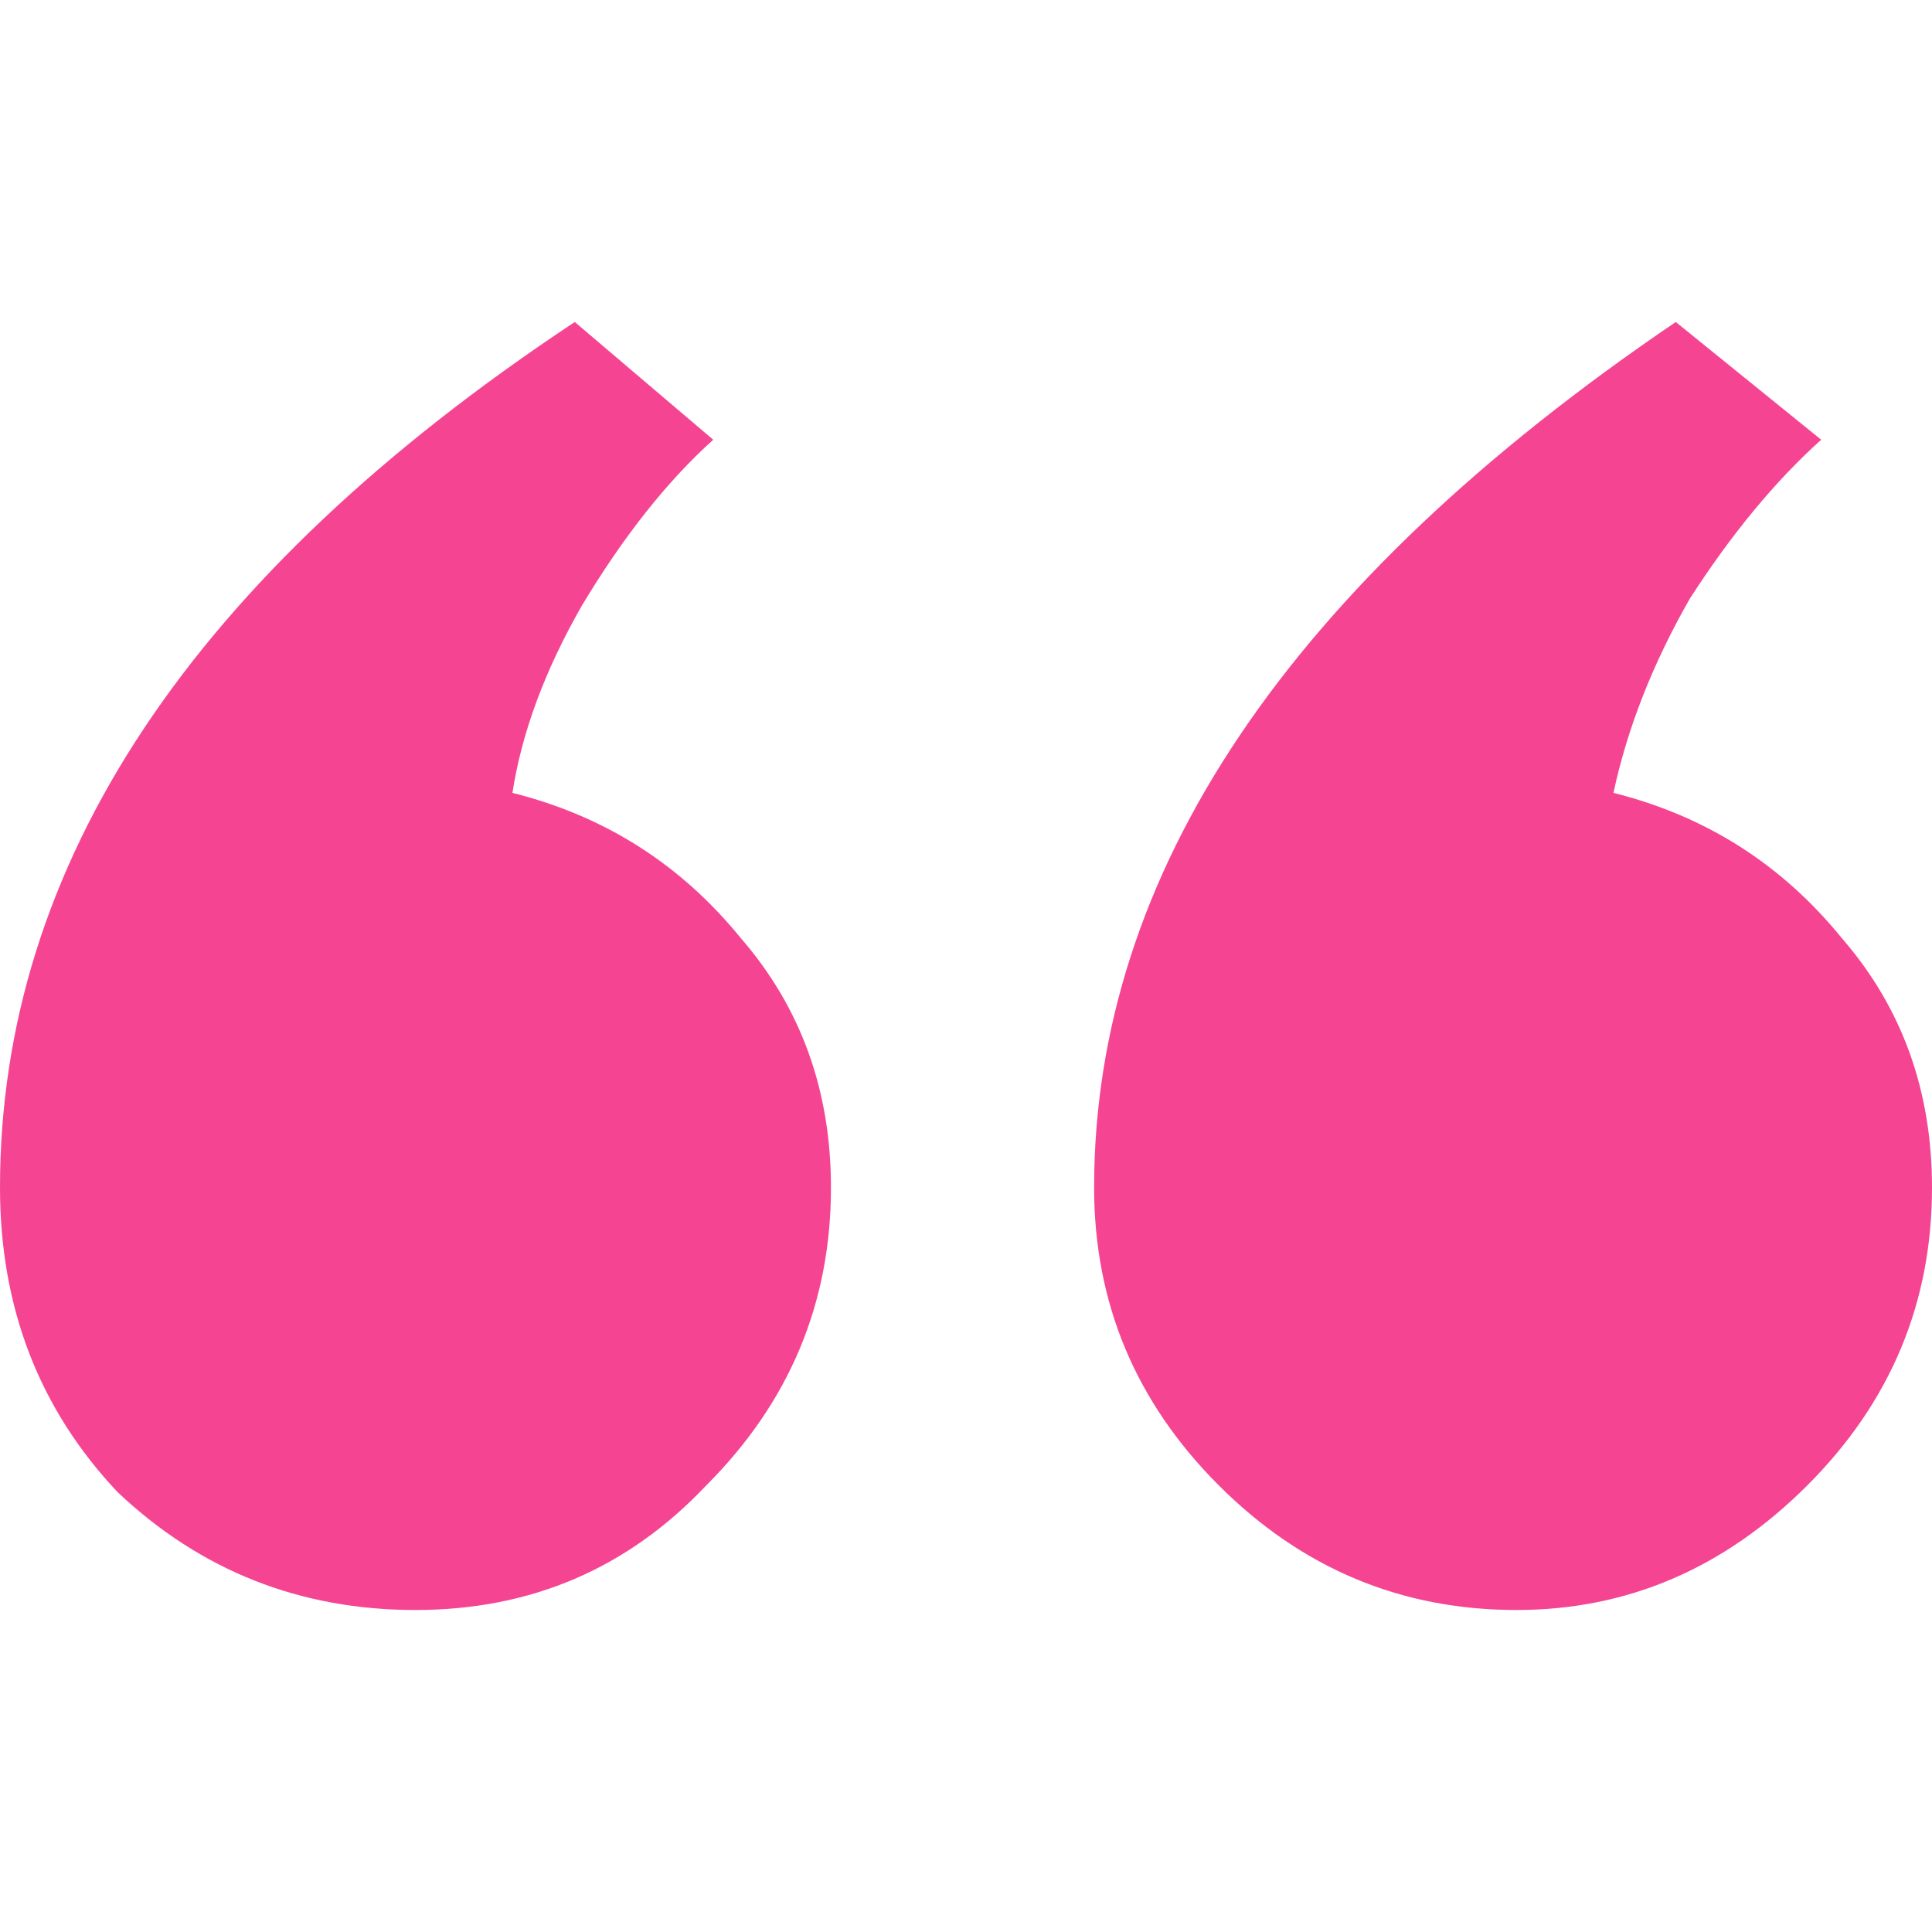 <svg width="48" height="48" viewBox="0 0 48 48" fill="none" xmlns="http://www.w3.org/2000/svg">
<path d="M20.645 29.505C20.645 27.097 19.9 25.032 18.409 23.312C16.918 21.477 15.025 20.272 12.731 19.699C12.961 18.208 13.534 16.66 14.452 15.054C15.484 13.333 16.573 11.957 17.72 10.925L14.28 8C4.76 14.308 0 21.477 0 29.505C0 32.487 0.975 35.011 2.925 37.075C4.989 39.025 7.455 40 10.323 40C13.19 40 15.599 38.968 17.548 36.903C19.613 34.839 20.645 32.373 20.645 29.505ZM48 29.505C48 27.097 47.255 25.032 45.763 23.312C44.272 21.477 42.38 20.272 40.086 19.699C40.43 18.093 41.061 16.488 41.978 14.882C43.011 13.276 44.1 11.957 45.247 10.925L41.634 8C32 14.538 27.183 21.706 27.183 29.505C27.183 32.373 28.215 34.839 30.28 36.903C32.344 38.968 34.81 40 37.677 40C40.43 40 42.839 38.968 44.903 36.903C46.968 34.839 48 32.373 48 29.505Z" fill="#F54592"/>
</svg>
